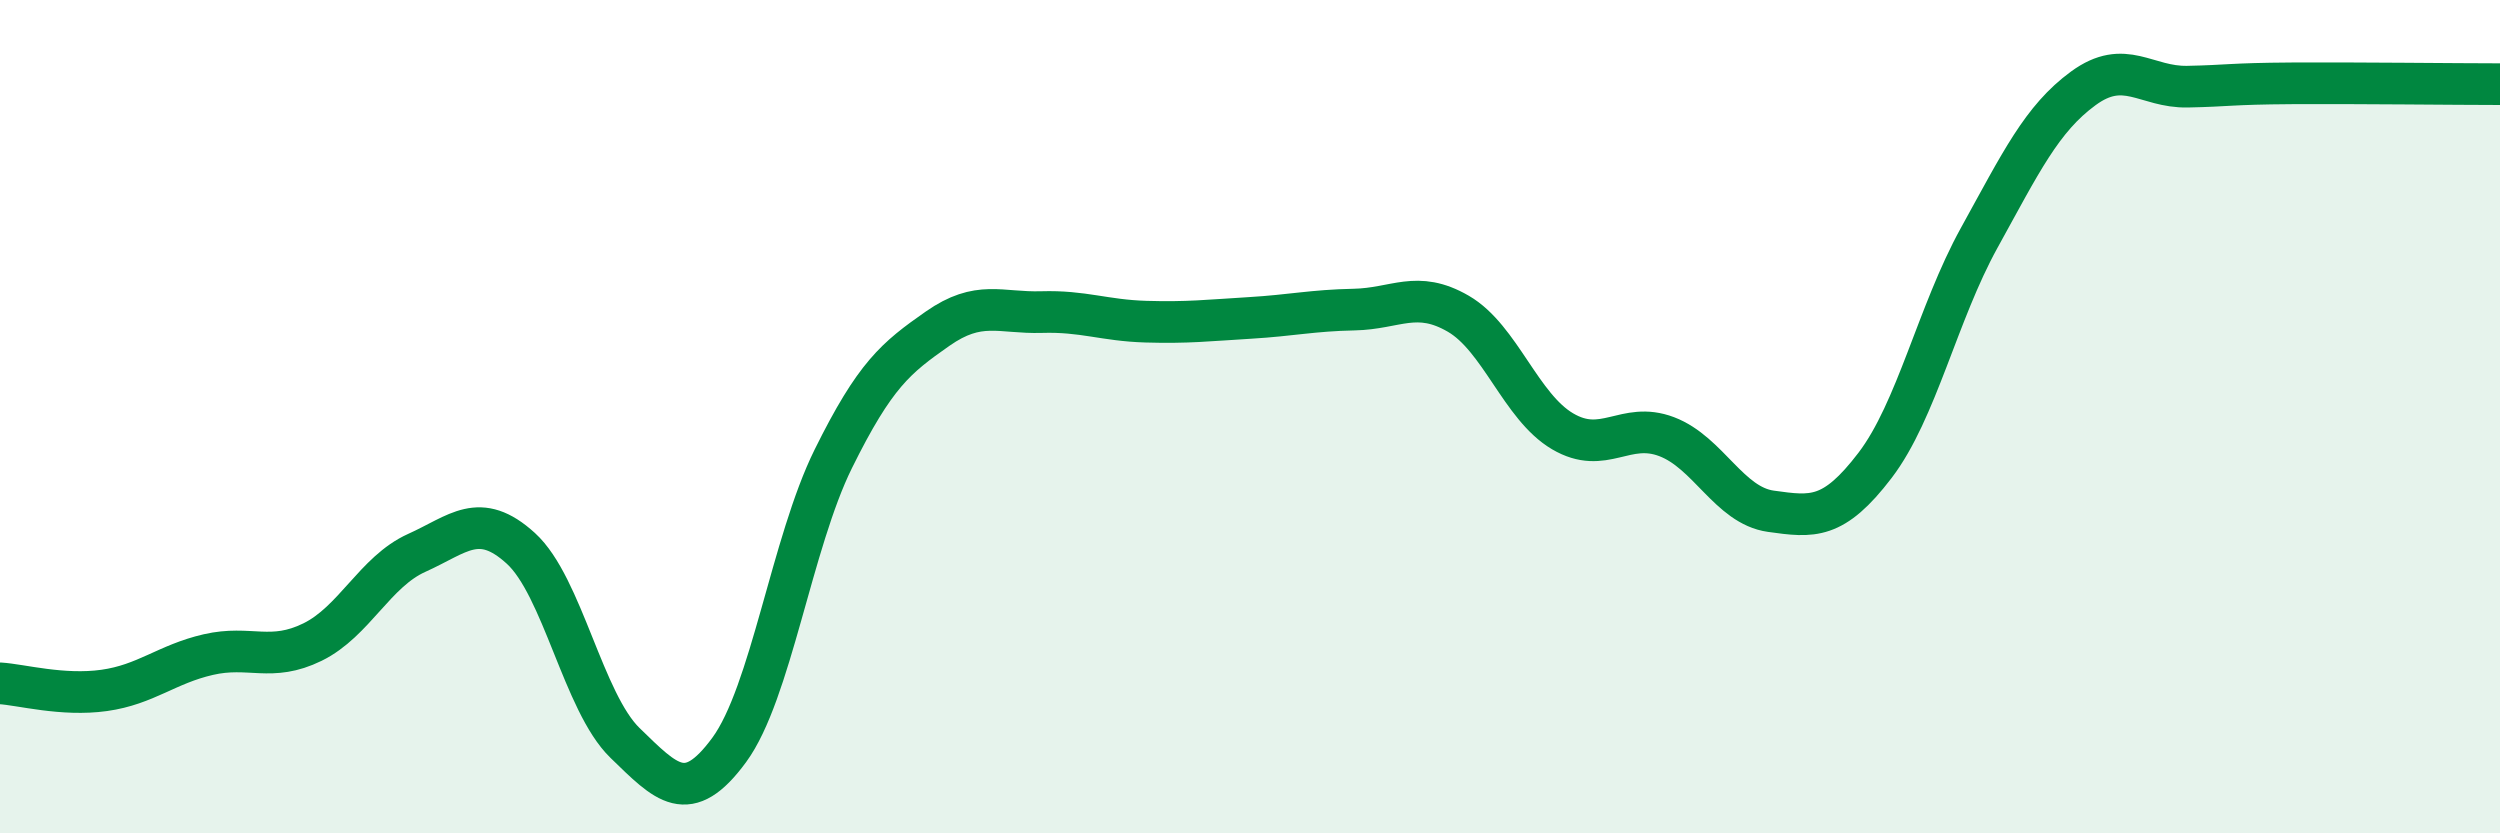 
    <svg width="60" height="20" viewBox="0 0 60 20" xmlns="http://www.w3.org/2000/svg">
      <path
        d="M 0,16.4 C 0.5,16.43 1.5,16.71 2.5,16.57 C 3.5,16.43 4,15.94 5,15.71 C 6,15.48 6.5,15.9 7.5,15.41 C 8.5,14.92 9,13.72 10,13.27 C 11,12.82 11.5,12.25 12.5,13.16 C 13.5,14.07 14,16.86 15,17.83 C 16,18.8 16.5,19.36 17.5,18 C 18.5,16.64 19,13.03 20,11.01 C 21,8.99 21.5,8.59 22.5,7.89 C 23.5,7.19 24,7.52 25,7.49 C 26,7.46 26.5,7.69 27.5,7.72 C 28.5,7.75 29,7.69 30,7.63 C 31,7.57 31.5,7.45 32.5,7.43 C 33.5,7.41 34,6.95 35,7.53 C 36,8.11 36.5,9.76 37.5,10.35 C 38.5,10.94 39,10.1 40,10.48 C 41,10.86 41.5,12.13 42.5,12.27 C 43.5,12.41 44,12.48 45,11.17 C 46,9.86 46.5,7.52 47.5,5.71 C 48.5,3.9 49,2.85 50,2.12 C 51,1.39 51.5,2.1 52.5,2.08 C 53.5,2.06 53.5,2.01 55,2 C 56.5,1.99 59,2.02 60,2.02L60 20L0 20Z"
        fill="#008740"
        opacity="0.1"
        stroke-linecap="round"
        stroke-linejoin="round"
      />
      <path
        d="M 0,16.4 C 0.5,16.43 1.5,16.71 2.5,16.57 C 3.5,16.43 4,15.94 5,15.71 C 6,15.48 6.5,15.9 7.5,15.41 C 8.5,14.92 9,13.72 10,13.27 C 11,12.82 11.5,12.25 12.5,13.16 C 13.5,14.07 14,16.86 15,17.83 C 16,18.8 16.5,19.36 17.5,18 C 18.5,16.64 19,13.03 20,11.01 C 21,8.99 21.5,8.59 22.5,7.89 C 23.5,7.19 24,7.52 25,7.49 C 26,7.46 26.5,7.69 27.5,7.72 C 28.5,7.75 29,7.69 30,7.63 C 31,7.57 31.5,7.45 32.5,7.43 C 33.5,7.41 34,6.95 35,7.53 C 36,8.11 36.5,9.76 37.5,10.35 C 38.5,10.94 39,10.1 40,10.48 C 41,10.86 41.5,12.13 42.5,12.27 C 43.5,12.41 44,12.48 45,11.17 C 46,9.86 46.5,7.52 47.5,5.71 C 48.5,3.9 49,2.85 50,2.12 C 51,1.39 51.5,2.1 52.5,2.08 C 53.5,2.06 53.5,2.01 55,2 C 56.5,1.99 59,2.02 60,2.02"
        stroke="#008740"
        stroke-width="1"
        fill="none"
        stroke-linecap="round"
        stroke-linejoin="round"
      />
    </svg>
  
